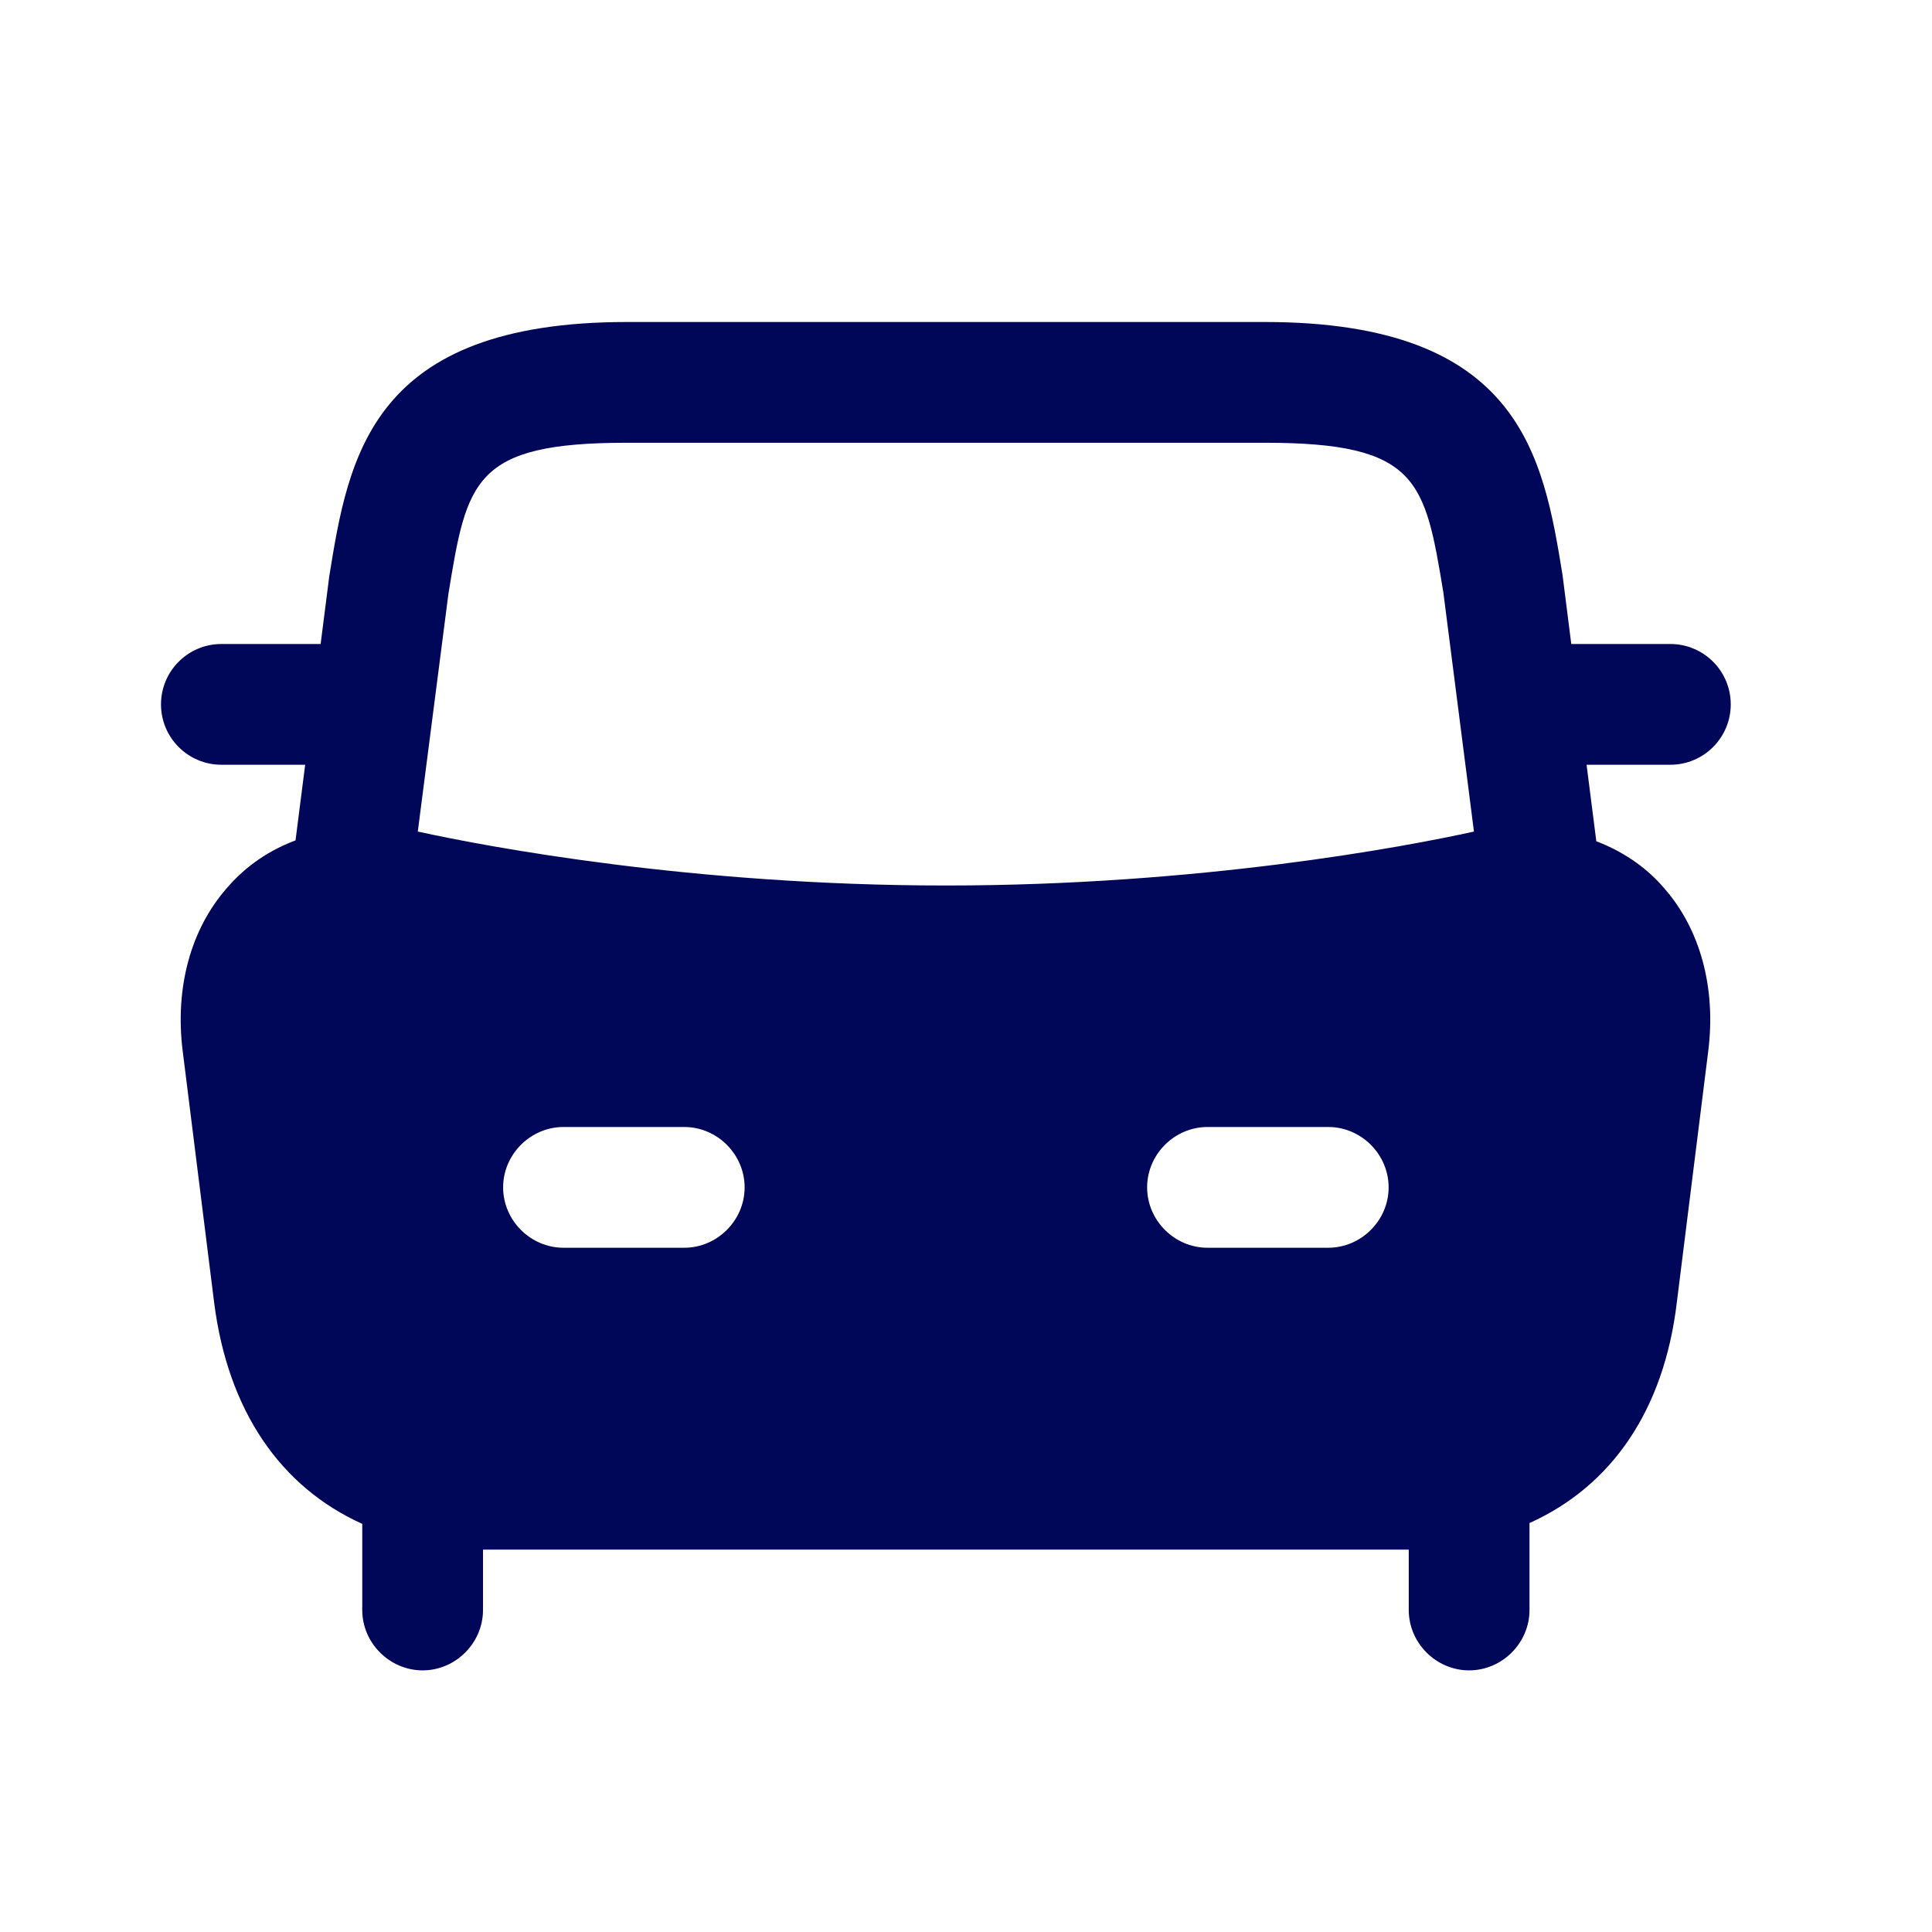 <svg width="24" height="24" viewBox="0 0 24 24" fill="none" xmlns="http://www.w3.org/2000/svg">
<path d="M20.75 9.5H19.709L19.83 10.45C20.22 10.6 20.49 10.82 20.67 11.03C21.12 11.54 21.32 12.27 21.22 13.06L20.83 16.18C20.67 17.52 20.02 18.46 19 18.92V20C19 20.41 18.66 20.75 18.25 20.75C17.84 20.75 17.5 20.41 17.5 20V19.25H6V20C6 20.41 5.66 20.75 5.25 20.75C4.84 20.75 4.5 20.41 4.5 20V18.93C3.48 18.47 2.83 17.52 2.66 16.18L2.27 13.06C2.17 12.27 2.37 11.54 2.82 11.03C3 10.82 3.27 10.59 3.67 10.44H3.671L3.791 9.5H2.75C2.336 9.5 2 9.164 2 8.75C2 8.336 2.336 8 2.75 8H3.983L4.09 7.16C4.33 5.67 4.61 4 7.79 4H15.71C18.89 4 19.17 5.67 19.41 7.14L19.519 8H20.75C21.164 8 21.5 8.336 21.5 8.75C21.5 9.164 21.164 9.5 20.75 9.5ZM9.25 14.75C9.25 14.34 8.91 14 8.5 14H7C6.59 14 6.25 14.34 6.25 14.75C6.25 15.16 6.59 15.5 7 15.5H8.5C8.91 15.5 9.25 15.16 9.25 14.75ZM17.25 14.75C17.25 14.34 16.91 14 16.5 14H15C14.59 14 14.25 14.34 14.25 14.75C14.25 15.16 14.59 15.5 15 15.5H16.5C16.91 15.5 17.25 15.16 17.25 14.75ZM18.31 10.33L17.93 7.36C17.7 5.97 17.62 5.5 15.71 5.5H7.79C5.88 5.5 5.8 5.97 5.57 7.38L5.19 10.33C6.06 10.52 8.6 11 11.75 11C14.9 11 17.45 10.52 18.31 10.33Z" fill="#000758"/>
</svg>
